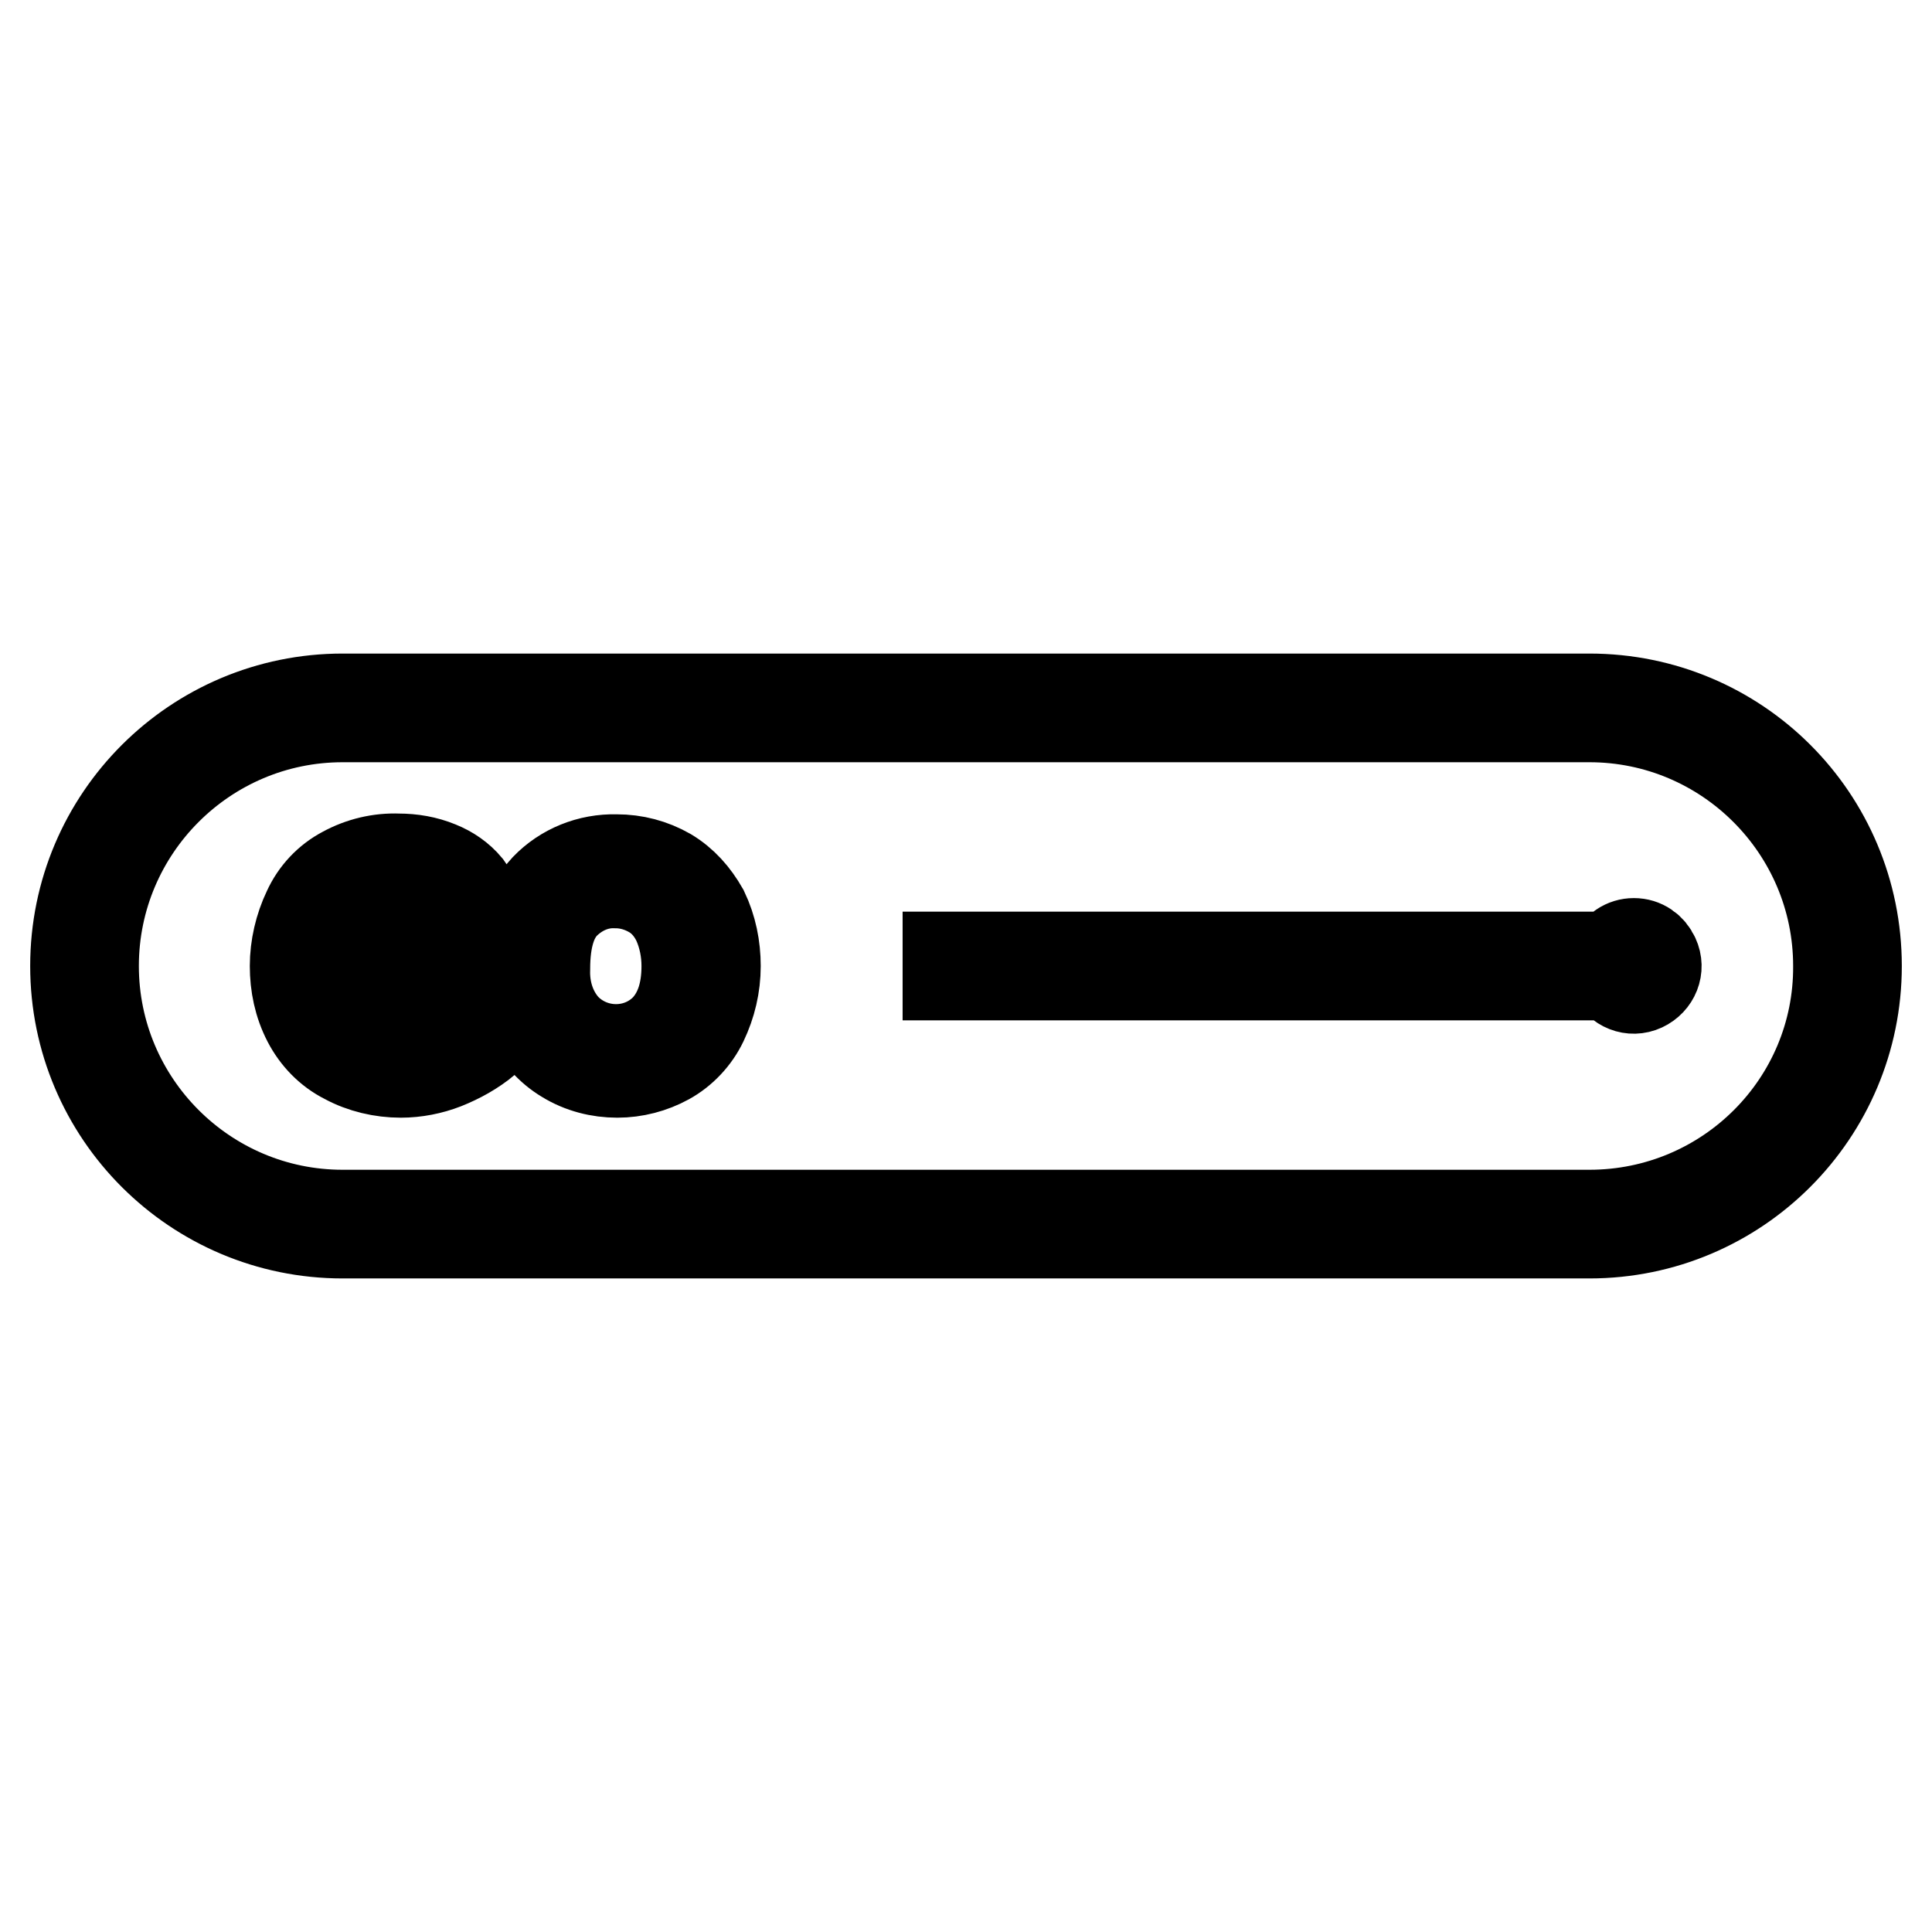 <?xml version="1.0" encoding="utf-8"?>
<!-- Svg Vector Icons : http://www.onlinewebfonts.com/icon -->
<!DOCTYPE svg PUBLIC "-//W3C//DTD SVG 1.1//EN" "http://www.w3.org/Graphics/SVG/1.1/DTD/svg11.dtd">
<svg version="1.1" xmlns="http://www.w3.org/2000/svg" xmlns:xlink="http://www.w3.org/1999/xlink" x="0px" y="0px" viewBox="0 0 256 256" enable-background="new 0 0 256 256" xml:space="preserve">
<g> <path stroke-width="12" fill-opacity="0" stroke="#000000"  d="M210.6,92.6H45.4C25.9,92.6,10,108.4,10,128c0,19.6,15.9,35.4,35.4,35.4h165.2c19.6,0,35.4-15.9,35.4-35.4 C246,108.4,230.2,92.6,210.6,92.6L210.6,92.6z M210.6,161H45.4c-18.2,0-33-14.8-33-33c0-18.2,14.8-33,33-33h165.2 c18.2,0,33,14.8,33,33C243.7,146.2,228.9,161,210.6,161z M52.8,131h8v5.1c-1,0.8-2.2,1.5-3.4,1.9c-1.5,0.6-3,0.9-4.6,0.9 c-1.8,0-3.5-0.4-5.1-1.2c-1.6-0.8-2.9-2.1-3.7-3.6c-0.9-1.9-1.3-4-1.3-6.1c0-1.9,0.3-3.7,1-5.5c0.4-1,1-1.9,1.7-2.7 c0.8-0.9,1.8-1.5,2.9-2c1.4-0.5,2.8-0.8,4.3-0.8c1.3,0,2.6,0.2,3.8,0.7c1,0.4,1.9,1.1,2.6,1.9c0.7,1,1.2,2.1,1.5,3.3L64,122 c-0.4-1.6-1.1-3.1-2.1-4.5c-1-1.2-2.3-2.1-3.8-2.7c-1.7-0.7-3.5-1-5.3-1c-2.5-0.1-5,0.5-7.2,1.7c-2.1,1.1-3.8,2.9-4.8,5.1 c-1.1,2.3-1.7,4.9-1.7,7.4c0,2.5,0.5,5,1.7,7.3c1.1,2.1,2.8,3.9,5,5c2.2,1.2,4.8,1.8,7.3,1.8c2,0,4-0.4,5.8-1.1 c2-0.8,3.8-1.8,5.5-3.2v-10.1H52.8V131L52.8,131z M88.5,115.7c-2.1-1.2-4.4-1.8-6.8-1.8c-3.6-0.1-7,1.3-9.4,3.8 c-2.4,2.6-3.6,6.1-3.6,10.6c0,2.4,0.5,4.7,1.6,6.8c1,2.1,2.6,3.9,4.6,5.1c2.1,1.3,4.5,1.9,6.9,1.9c2.3,0,4.6-0.6,6.6-1.7 c2-1.1,3.7-2.9,4.7-5c1.1-2.3,1.7-4.8,1.7-7.4c0-2.5-0.5-5-1.6-7.3C92,118.6,90.5,116.9,88.5,115.7L88.5,115.7z M88.3,136.2 c-3.5,3.7-9.4,3.8-13.1,0.3c-0.1-0.1-0.2-0.2-0.3-0.3c-1.9-2.1-2.8-4.9-2.7-7.8c0-4.1,0.9-7,2.8-8.8c1.8-1.7,4.1-2.7,6.6-2.6 c1.7,0,3.4,0.5,4.9,1.4c1.5,0.9,2.6,2.3,3.3,3.8C90.6,124,91,126,91,128C91,131.5,90.1,134.2,88.3,136.2L88.3,136.2z M216.5,125 c-1.2,0-2.2,0.7-2.7,1.8h-88.2v2.4h88.2c0.7,1.5,2.4,2.2,3.9,1.5c1.5-0.7,2.2-2.4,1.5-3.9C218.7,125.7,217.7,125,216.5,125z"/></g>
</svg>